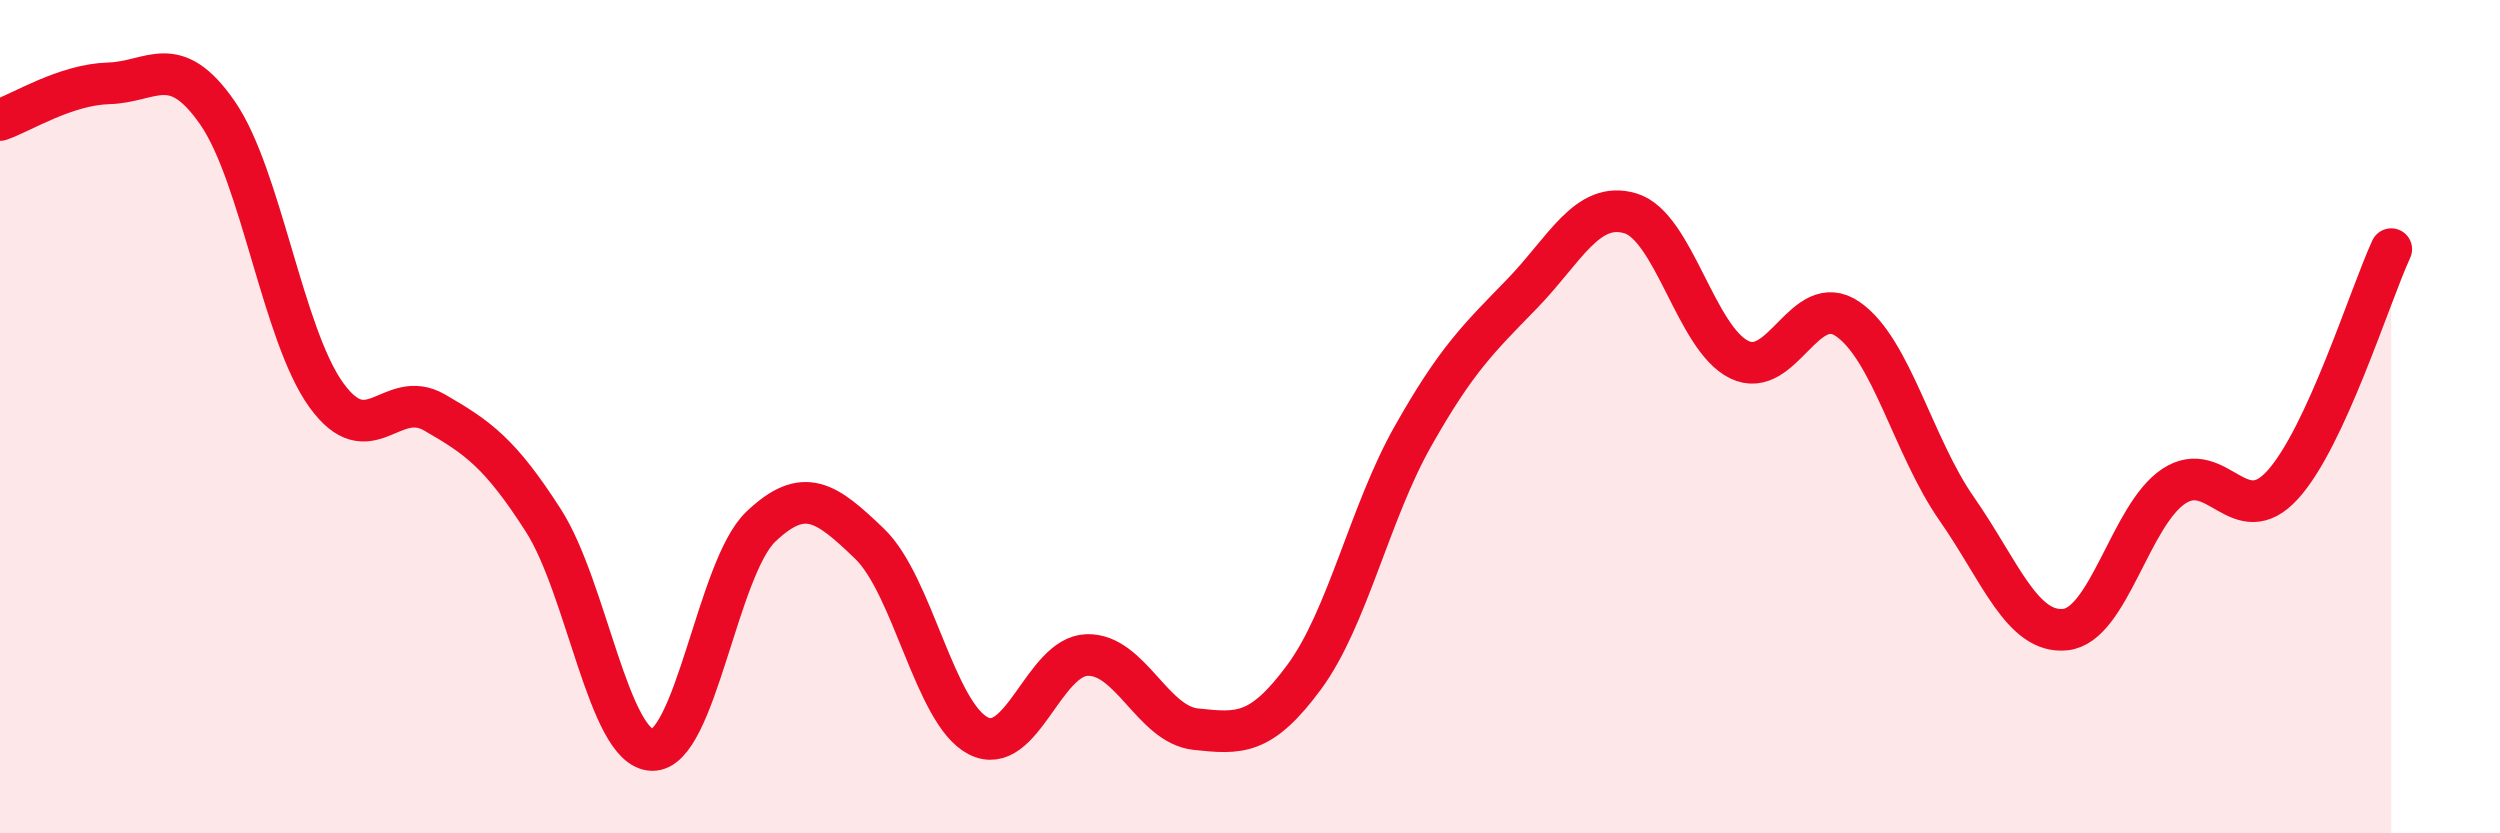
    <svg width="60" height="20" viewBox="0 0 60 20" xmlns="http://www.w3.org/2000/svg">
      <path
        d="M 0,2.88 C 0.52,2.7 1.57,2.03 2.61,2 C 3.65,1.97 4.18,1.21 5.22,2.71 C 6.26,4.21 6.79,8.04 7.83,9.48 C 8.87,10.92 9.39,9.3 10.43,9.9 C 11.47,10.5 12,10.87 13.04,12.49 C 14.08,14.11 14.61,17.97 15.65,18 C 16.69,18.03 17.22,13.63 18.26,12.64 C 19.3,11.65 19.83,12.05 20.87,13.05 C 21.91,14.05 22.44,17.13 23.48,17.66 C 24.52,18.19 25.05,15.75 26.09,15.72 C 27.13,15.69 27.66,17.39 28.7,17.5 C 29.74,17.61 30.26,17.66 31.3,16.25 C 32.34,14.84 32.87,12.31 33.91,10.47 C 34.95,8.63 35.48,8.13 36.52,7.06 C 37.56,5.99 38.09,4.81 39.13,5.12 C 40.17,5.43 40.7,8.12 41.74,8.63 C 42.78,9.14 43.31,6.94 44.35,7.66 C 45.39,8.38 45.92,10.72 46.96,12.21 C 48,13.7 48.53,15.22 49.57,15.11 C 50.61,15 51.13,12.36 52.17,11.67 C 53.21,10.98 53.74,12.78 54.78,11.64 C 55.82,10.5 56.87,7.11 57.39,5.98L57.39 20L0 20Z"
        fill="#EB0A25"
        opacity="0.1"
        stroke-linecap="round"
        stroke-linejoin="round"
      />
      <path
        d="M 0,2.88 C 0.52,2.7 1.57,2.03 2.61,2 C 3.65,1.97 4.18,1.21 5.22,2.71 C 6.26,4.21 6.79,8.04 7.83,9.48 C 8.87,10.92 9.39,9.3 10.43,9.9 C 11.47,10.5 12,10.87 13.04,12.49 C 14.08,14.11 14.61,17.97 15.65,18 C 16.69,18.03 17.22,13.63 18.26,12.64 C 19.3,11.65 19.83,12.05 20.87,13.05 C 21.91,14.05 22.44,17.13 23.48,17.66 C 24.52,18.19 25.05,15.75 26.09,15.72 C 27.13,15.69 27.66,17.39 28.7,17.5 C 29.74,17.61 30.26,17.66 31.3,16.25 C 32.34,14.84 32.87,12.31 33.91,10.47 C 34.95,8.63 35.48,8.13 36.52,7.06 C 37.56,5.99 38.09,4.81 39.13,5.12 C 40.17,5.43 40.7,8.12 41.74,8.63 C 42.78,9.14 43.31,6.94 44.35,7.66 C 45.39,8.38 45.92,10.72 46.96,12.21 C 48,13.7 48.53,15.22 49.57,15.11 C 50.61,15 51.13,12.36 52.17,11.67 C 53.21,10.98 53.74,12.78 54.78,11.64 C 55.82,10.5 56.87,7.11 57.39,5.98"
        stroke="#EB0A25"
        stroke-width="1"
        fill="none"
        stroke-linecap="round"
        stroke-linejoin="round"
      />
    </svg>
  